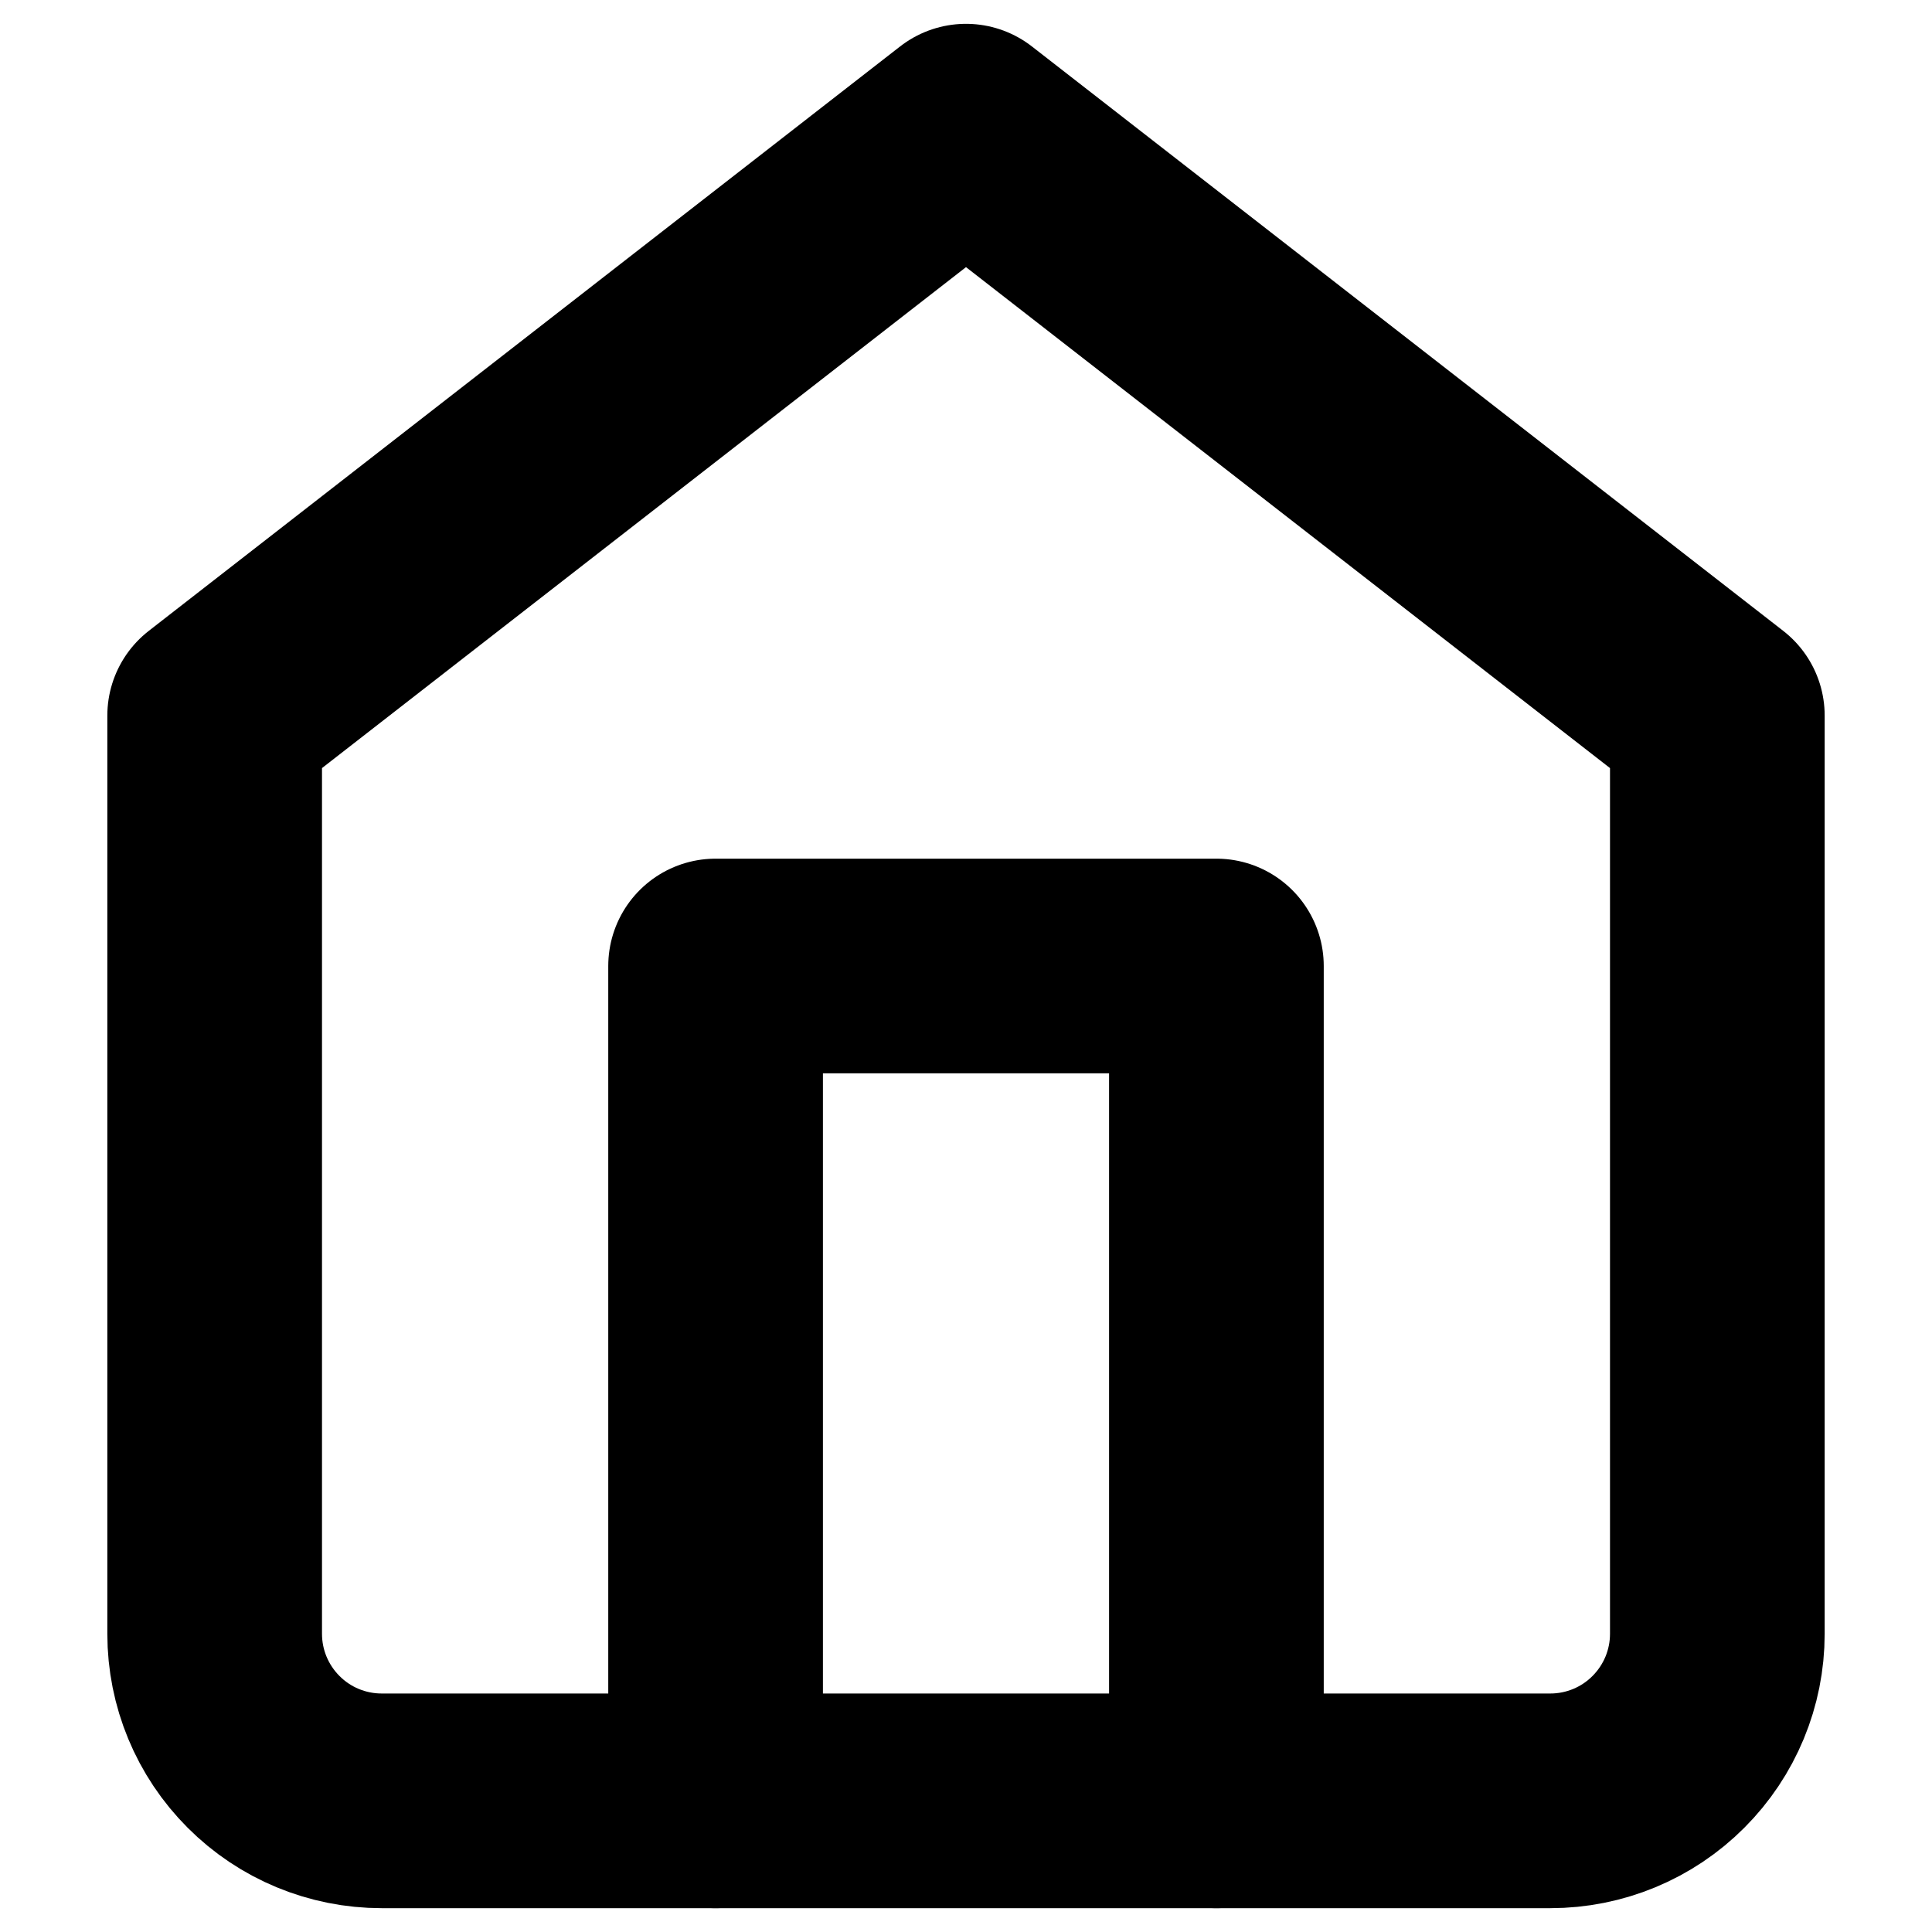 <svg width="18" height="18" viewBox="0 0 18 18" fill="none" xmlns="http://www.w3.org/2000/svg">
<path d="M2 6.667L9 1.222L16 6.667V15.222C16 15.635 15.836 16.03 15.544 16.322C15.253 16.614 14.857 16.778 14.444 16.778H3.556C3.143 16.778 2.747 16.614 2.456 16.322C2.164 16.03 2 15.635 2 15.222V6.667Z" stroke="black" stroke-width="2" stroke-linecap="round" stroke-linejoin="round"/>
<path d="M6.667 16.778V9H11.333V16.778" stroke="black" stroke-width="2" stroke-linecap="round" stroke-linejoin="round"/>
</svg>
